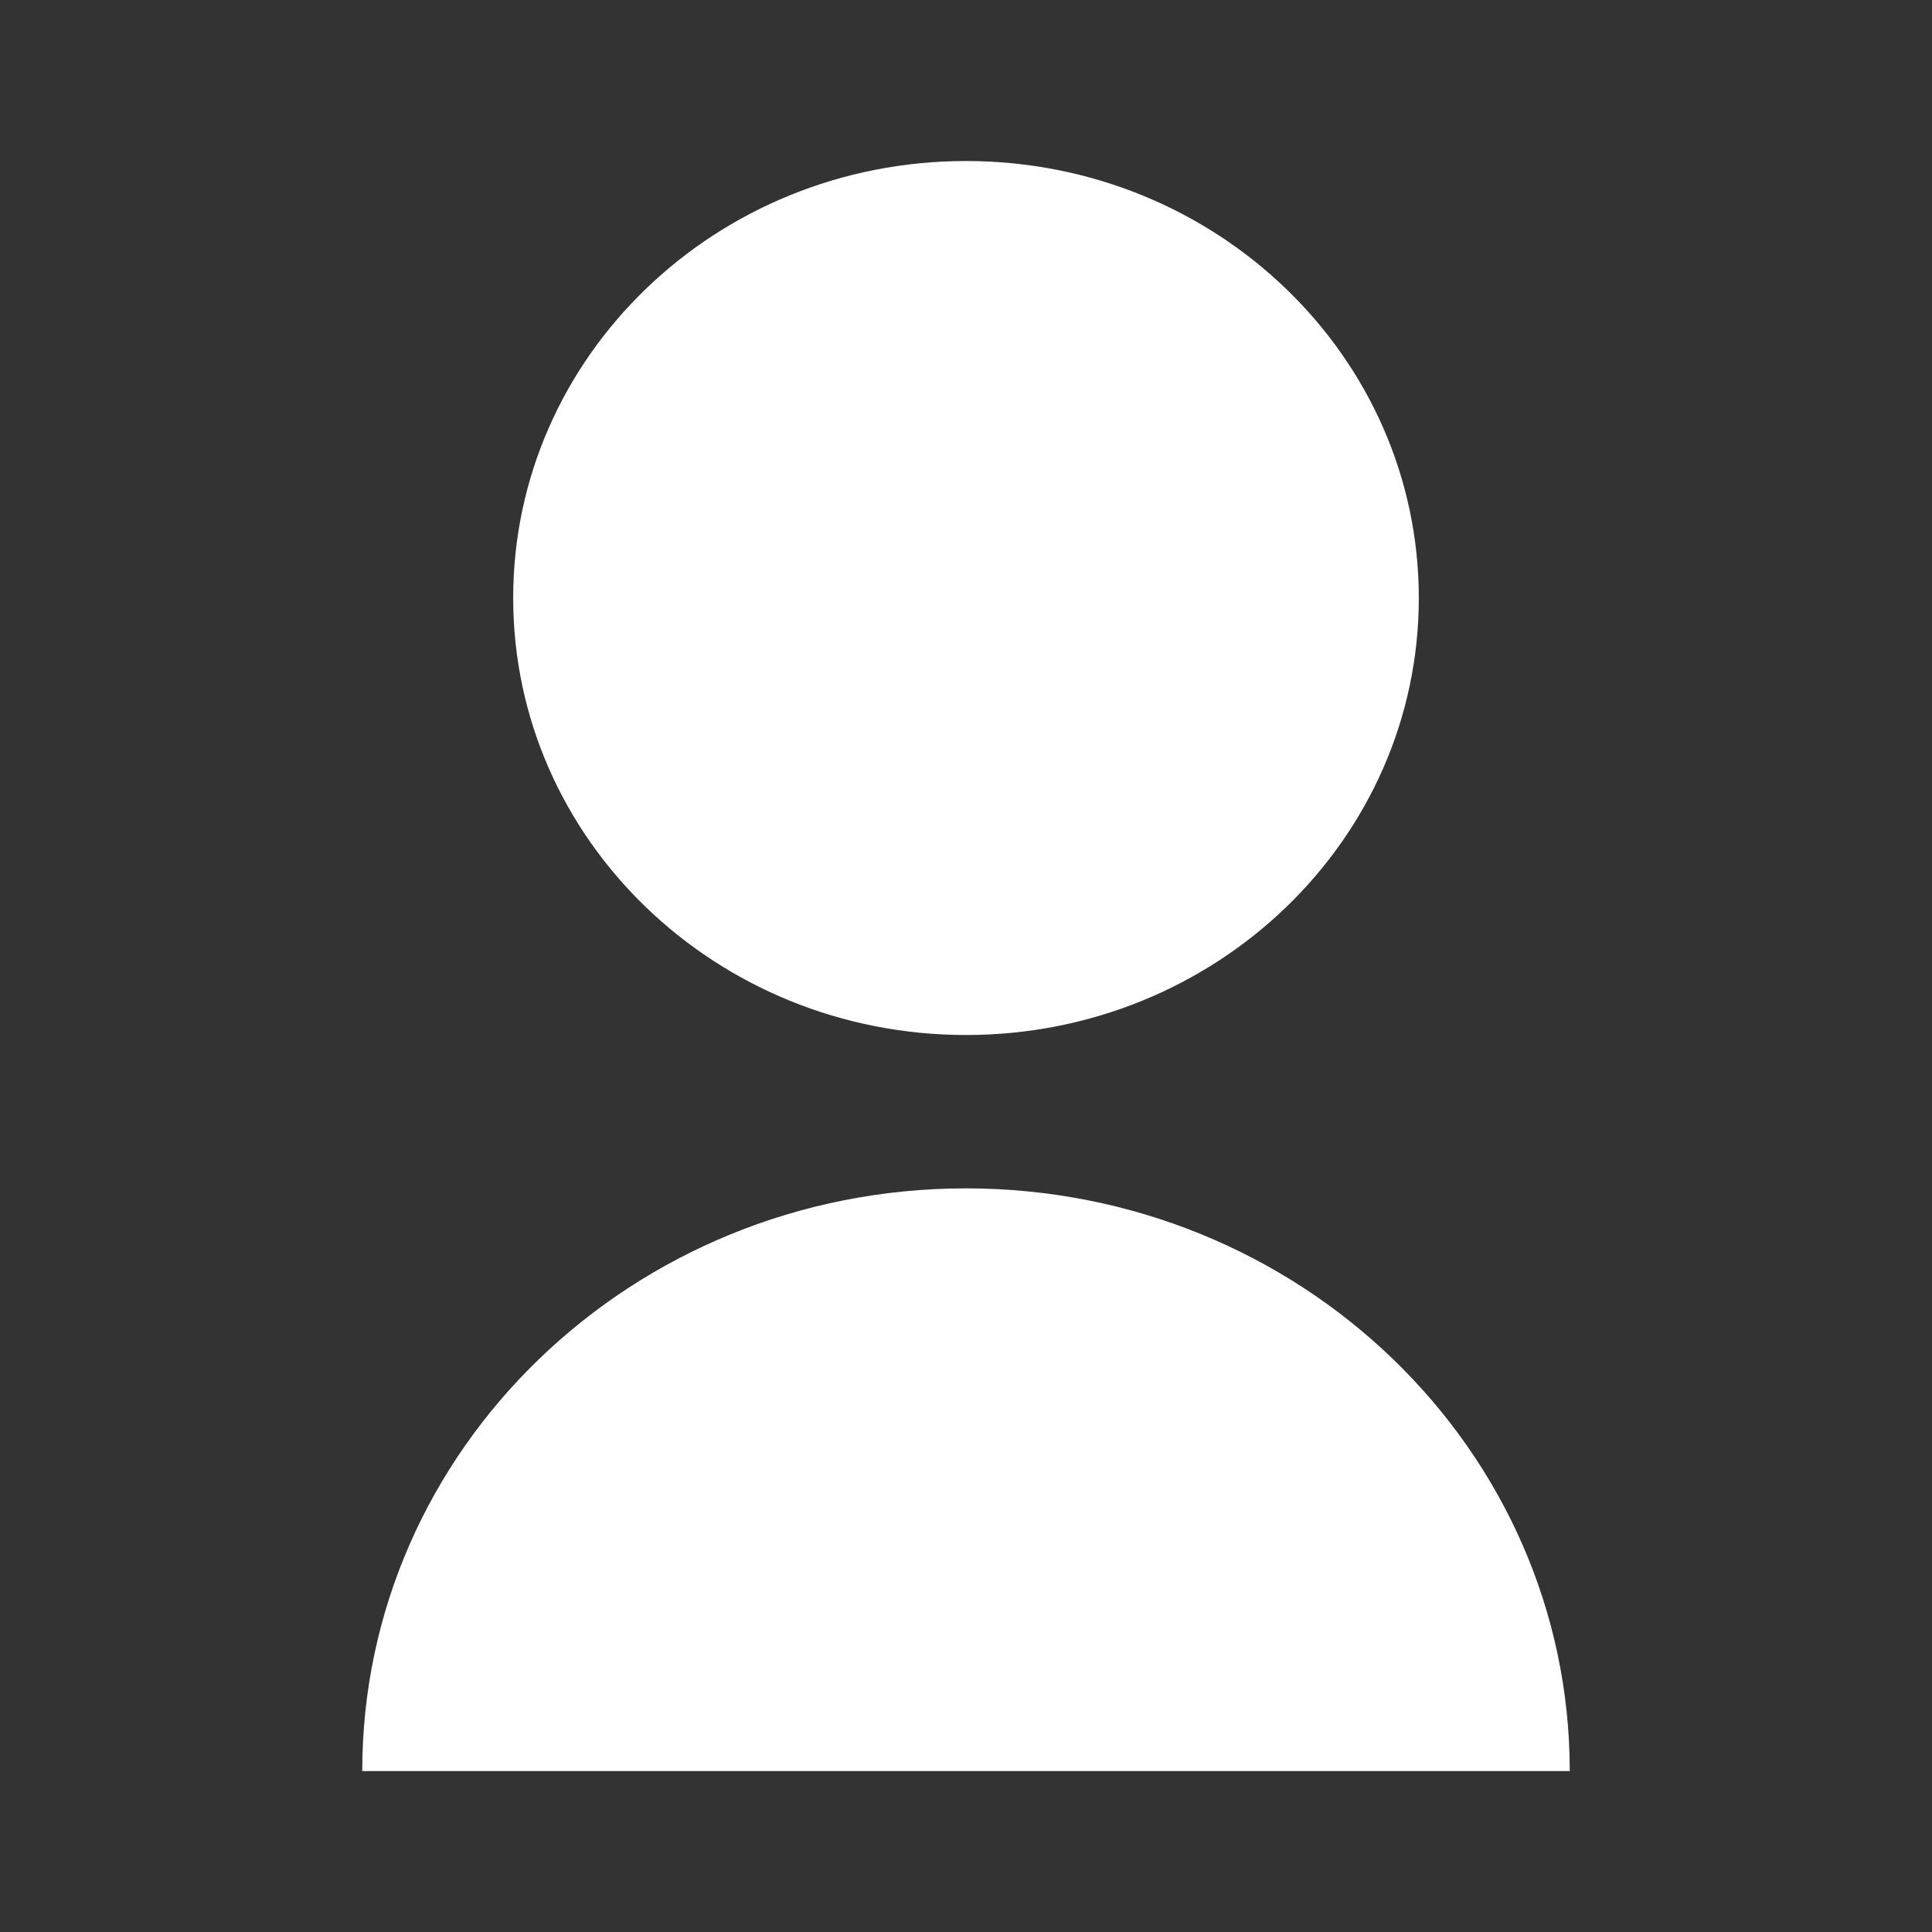 <svg width="32" height="32" viewBox="0 0 32 32" fill="none" xmlns="http://www.w3.org/2000/svg">
<rect x="0" y="0" width="32" height="32" fill="#333333" stroke="none"/>
<g id="User">
<path id="Vector" d="M6 29.334C6 24.004 10.477 19.683 16 19.683C21.523 19.683 26 24.004 26 29.334H6ZM16 17.143C11.856 17.143 8.5 13.904 8.5 9.905C8.5 5.906 11.856 2.667 16 2.667C20.144 2.667 23.5 5.906 23.5 9.905C23.5 13.904 20.144 17.143 16 17.143Z" fill="white"/>
</g>
</svg>
